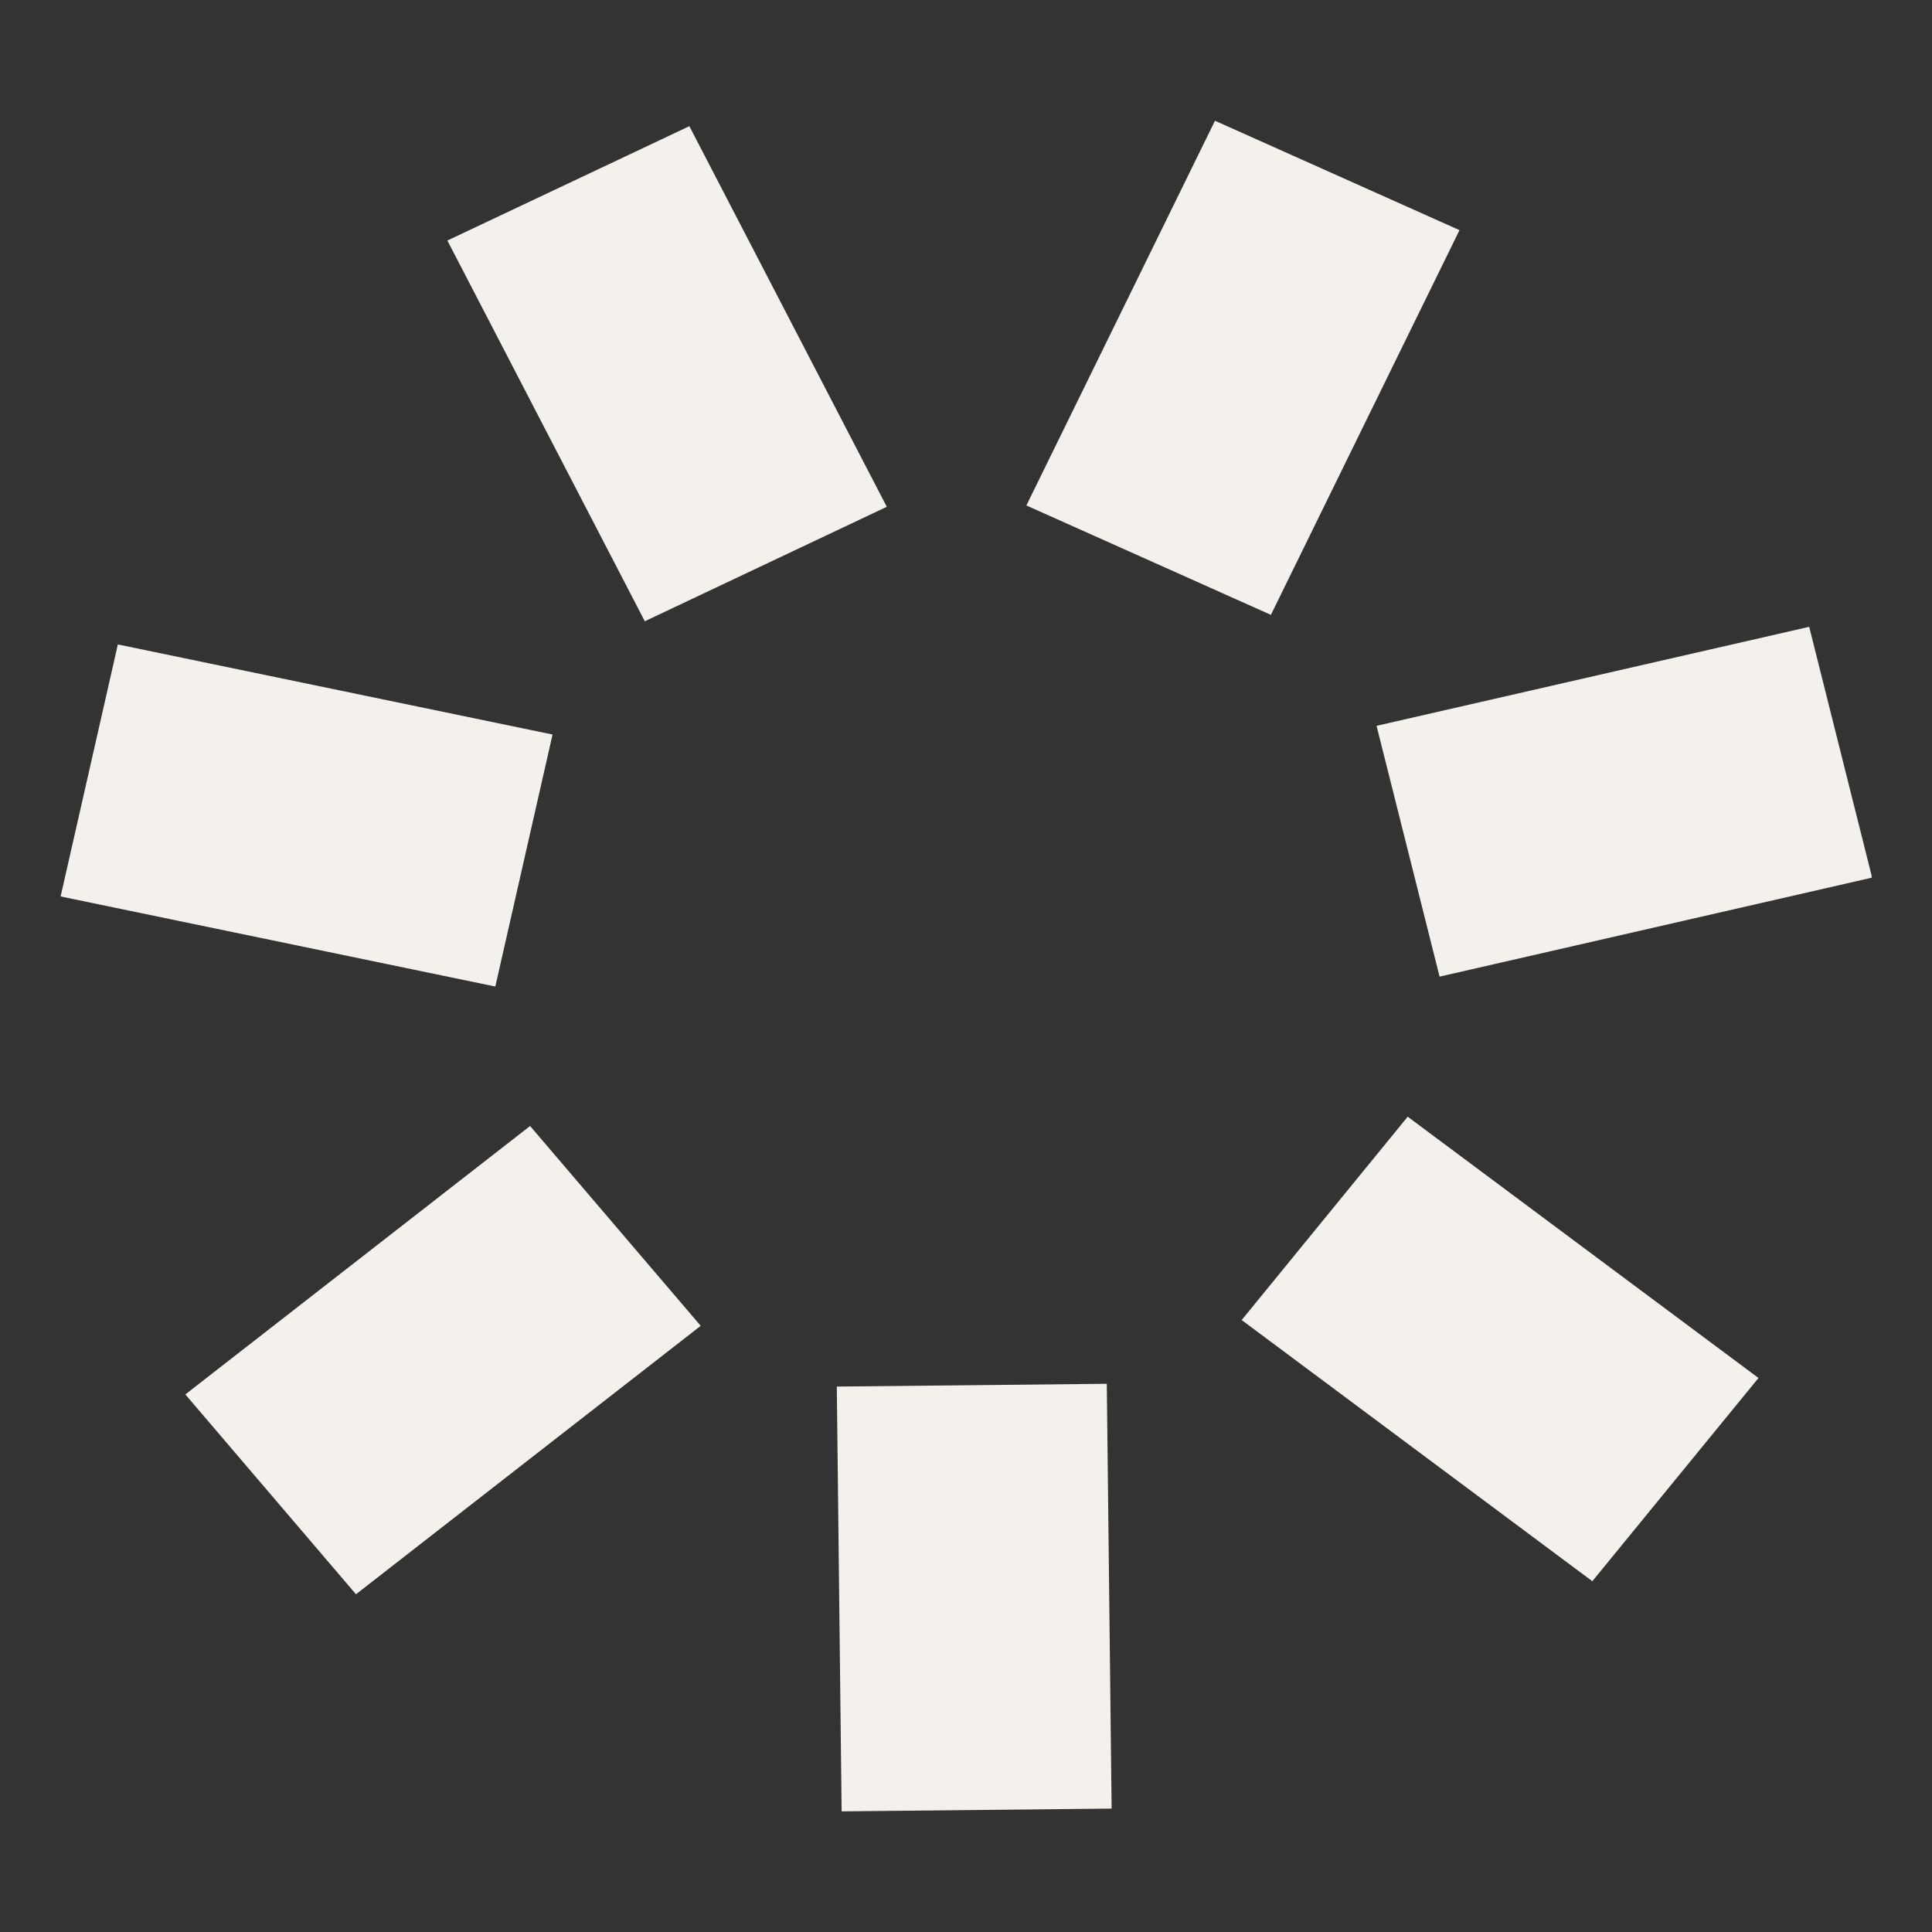 <svg width="16" height="16" viewBox="0 0 16 16" fill="none" xmlns="http://www.w3.org/2000/svg">
<rect x="0" y="0" width="16" height="16" fill="#333333" stroke="none"/>
<g clip-path="url(#clip0_12_1398)">
<g clip-path="url(#clip1_12_1398)">
<path d="M9.166 11.46L6.93 11.483L6.97 15.001L9.206 14.978L9.166 11.46Z" fill="#F4F0EC"/>
<path d="M4.39 9.325L1.535 11.548L2.948 13.203L5.803 10.98L4.39 9.325Z" fill="#F4F0EC"/>
<path d="M0.976 5.337L0.502 7.424L4.102 8.17L4.576 6.083L0.976 5.337Z" fill="#F4F0EC"/>
<path d="M5.709 1.045L3.705 1.992L5.34 5.145L7.344 4.197L5.709 1.045Z" fill="#F4F0EC"/>
<path d="M10.062 1L8.5 4.186L10.525 5.092L12.087 1.906L10.062 1Z" fill="#F4F0EC"/>
<path d="M14.983 5.191L11.4 6.011L11.922 8.088L15.504 7.268L14.983 5.191Z" fill="#F4F0EC"/>
<path d="M11.658 9.248L10.283 10.932L13.187 13.095L14.563 11.412L11.658 9.248Z" fill="#F4F0EC"/>
</g>
</g>
<defs>
<clipPath id="clip0_12_1398">
<rect width="15" height="15" fill="white" transform="translate(0.5 0.5)"/>
</clipPath>
<clipPath id="clip1_12_1398">
<rect width="15" height="14" fill="white" transform="translate(0.5 1)"/>
</clipPath>
</defs>
</svg>
